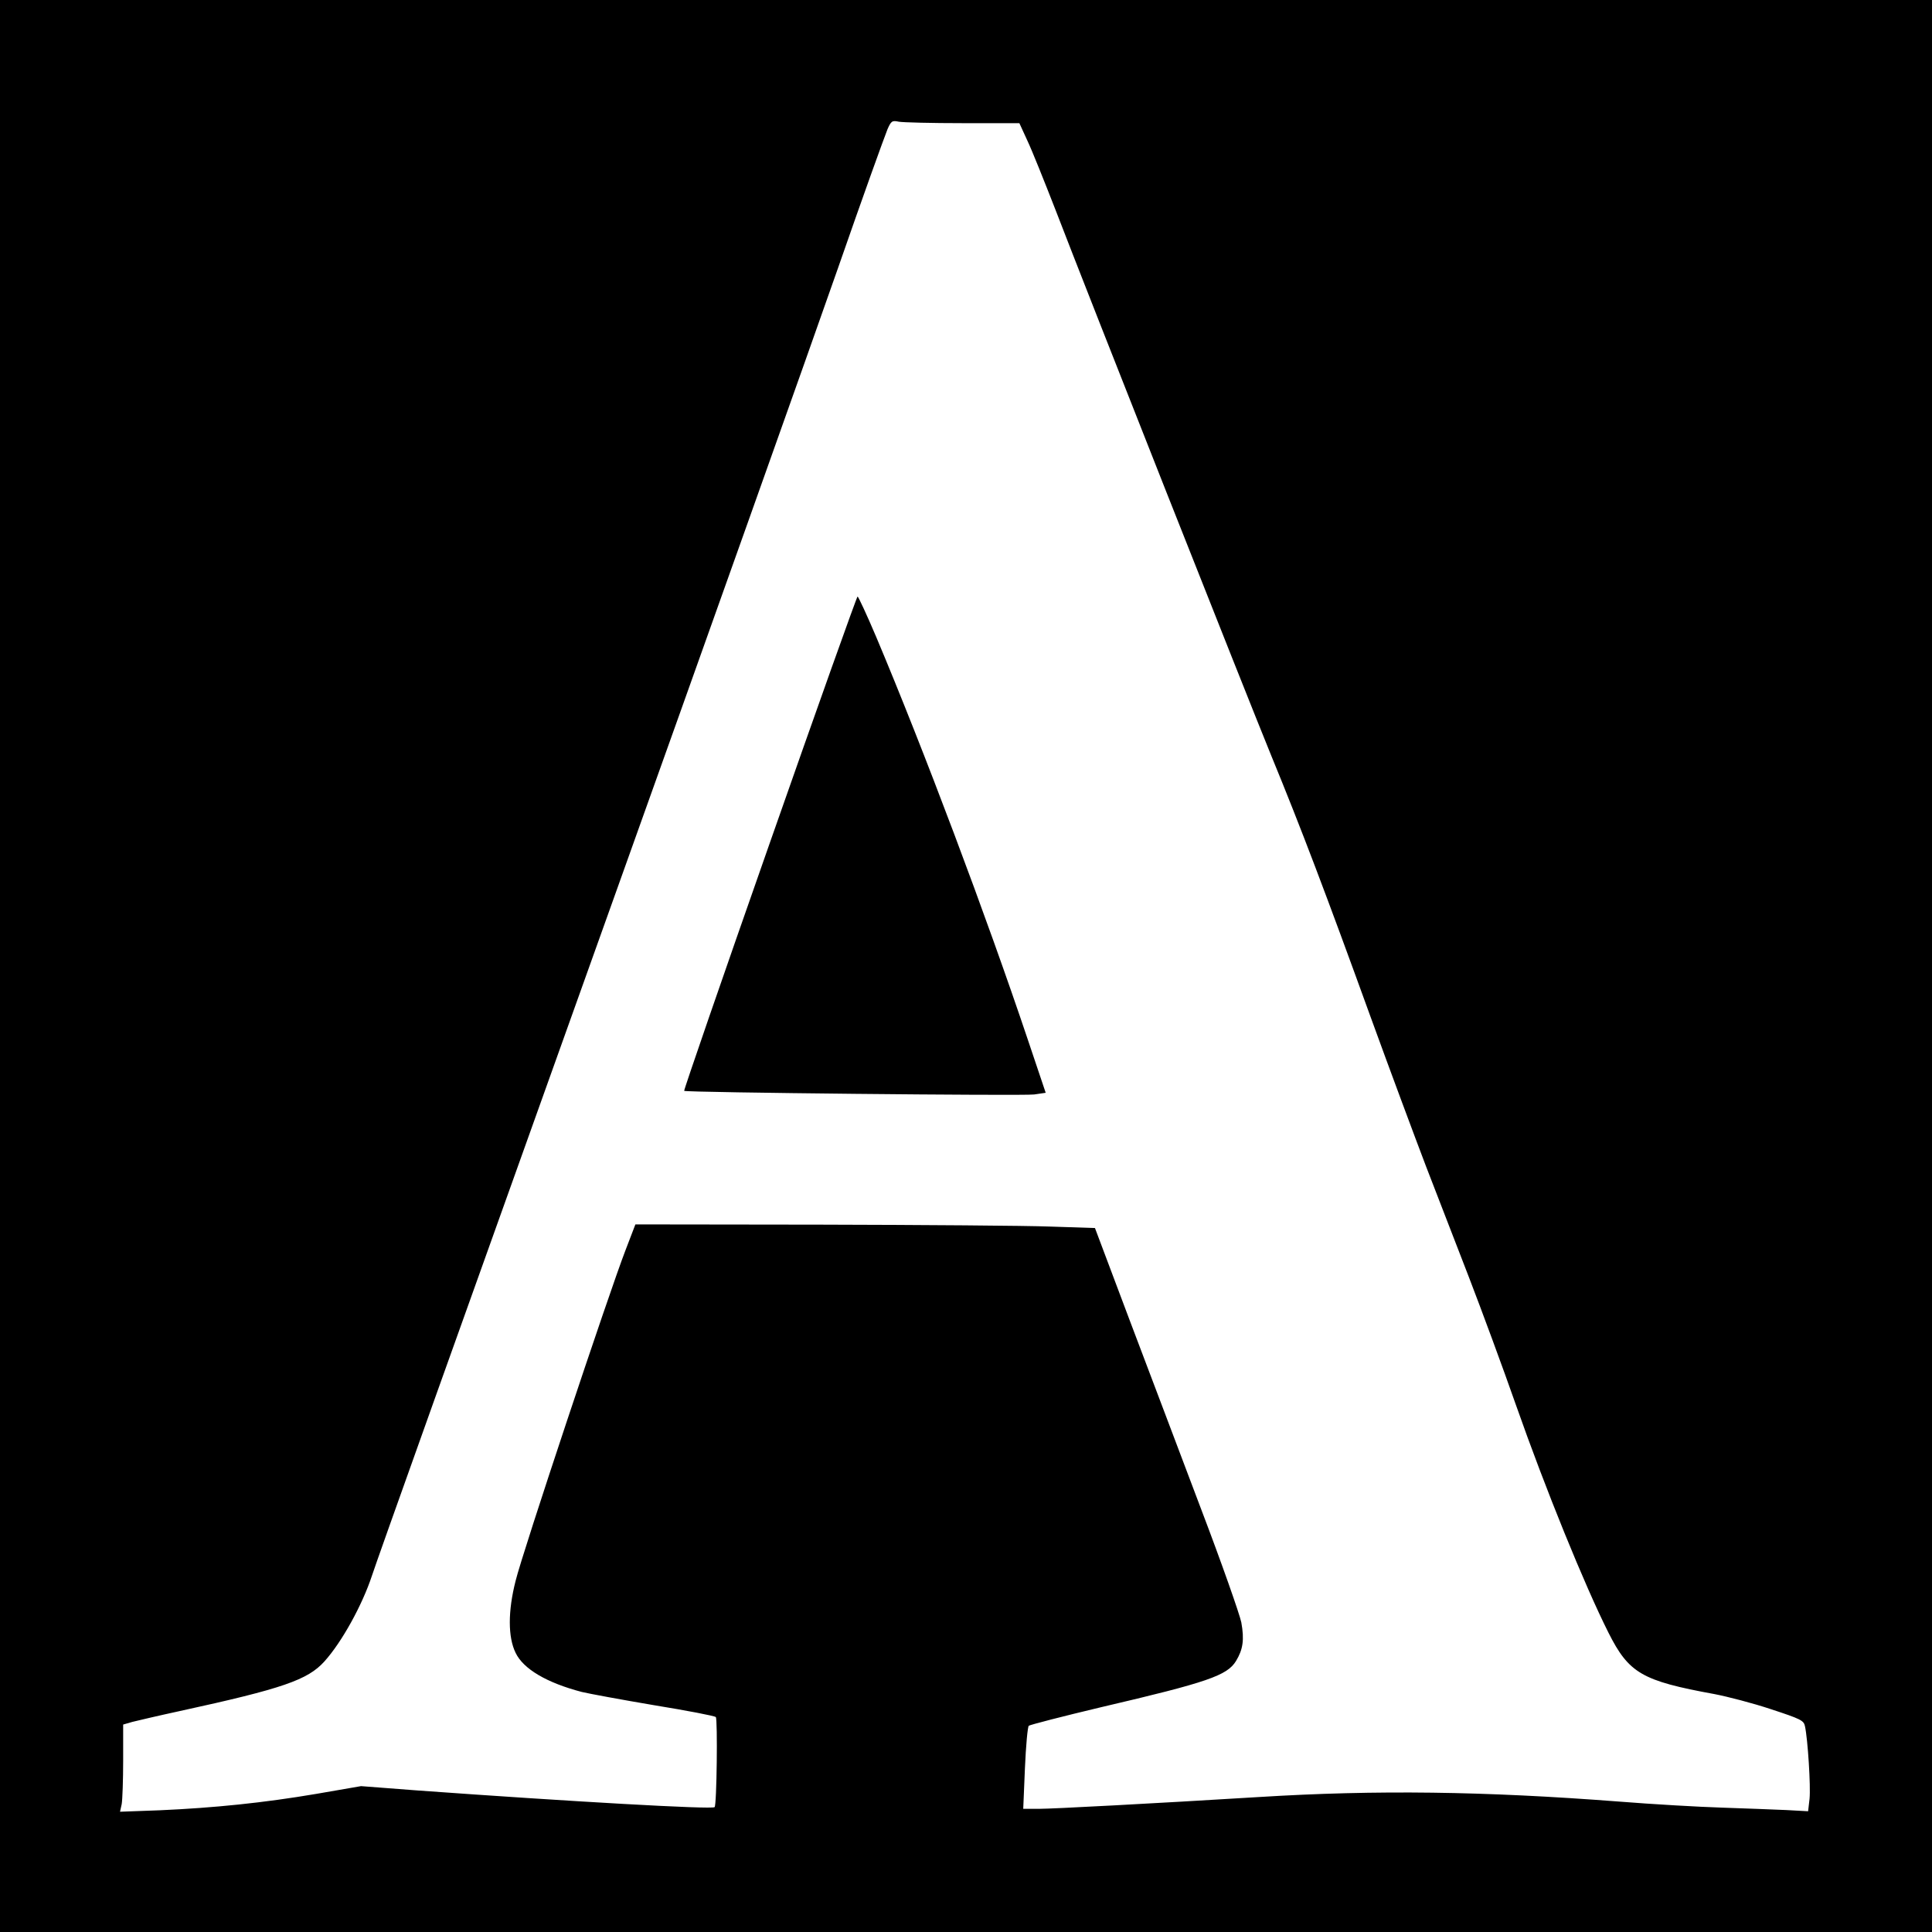 <?xml version="1.0" standalone="no"?>
<!DOCTYPE svg PUBLIC "-//W3C//DTD SVG 20010904//EN"
 "http://www.w3.org/TR/2001/REC-SVG-20010904/DTD/svg10.dtd">
<svg version="1.0" xmlns="http://www.w3.org/2000/svg"
 width="800pt" height="800pt" viewBox="0 0 800 800"
 preserveAspectRatio="xMidYMid meet">
<g transform="translate(0,800) scale(0.1,-0.1)"
fill="#000000" stroke="none">
<path d="M0 4000 l0 -4000 4000 0 4000 0 0 4000 0 4000 -4000 0 -4000 0 0
-4000z m3987 3490 l234 0 33 -72 c19 -40 71 -170 117 -288 134 -349 789 -2005
893 -2259 123 -299 228 -576 411 -1081 81 -223 185 -502 230 -620 46 -118 126
-325 178 -460 52 -135 140 -373 195 -530 122 -347 283 -743 382 -940 85 -169
139 -200 440 -255 52 -10 157 -37 232 -62 125 -41 137 -47 142 -71 12 -56 24
-249 19 -300 l-6 -52 -91 5 c-50 2 -170 7 -266 10 -96 3 -287 14 -425 25 -559
43 -1006 49 -1490 19 -441 -27 -856 -49 -913 -49 l-65 0 7 168 c4 92 11 171
16 176 5 4 140 39 300 77 441 103 521 131 558 191 29 48 35 88 22 160 -7 34
-81 245 -166 468 -84 223 -218 576 -297 785 l-143 380 -184 6 c-102 4 -530 7
-952 8 l-767 1 -41 -107 c-68 -176 -427 -1253 -455 -1369 -32 -125 -32 -233 0
-298 32 -67 129 -124 274 -162 29 -7 164 -32 300 -55 135 -22 250 -44 255 -49
8 -8 4 -367 -5 -373 -13 -10 -592 23 -1229 69 l-235 18 -185 -32 c-218 -37
-423 -58 -649 -68 l-164 -6 7 32 c3 18 6 99 6 181 l0 148 38 11 c20 5 109 26
197 45 427 93 529 129 598 205 73 81 157 234 197 355 21 65 336 946 1012 2835
325 908 819 2296 918 2580 105 302 188 532 205 575 15 34 19 37 47 31 17 -3
136 -6 265 -6z"/>
<path d="M3187 4508 c-197 -561 -356 -1022 -354 -1025 7 -7 1401 -21 1449 -15
l48 7 -74 220 c-172 512 -431 1201 -628 1668 -39 92 -74 167 -77 167 -3 0
-167 -460 -364 -1022z"/>
</g>
</svg>
